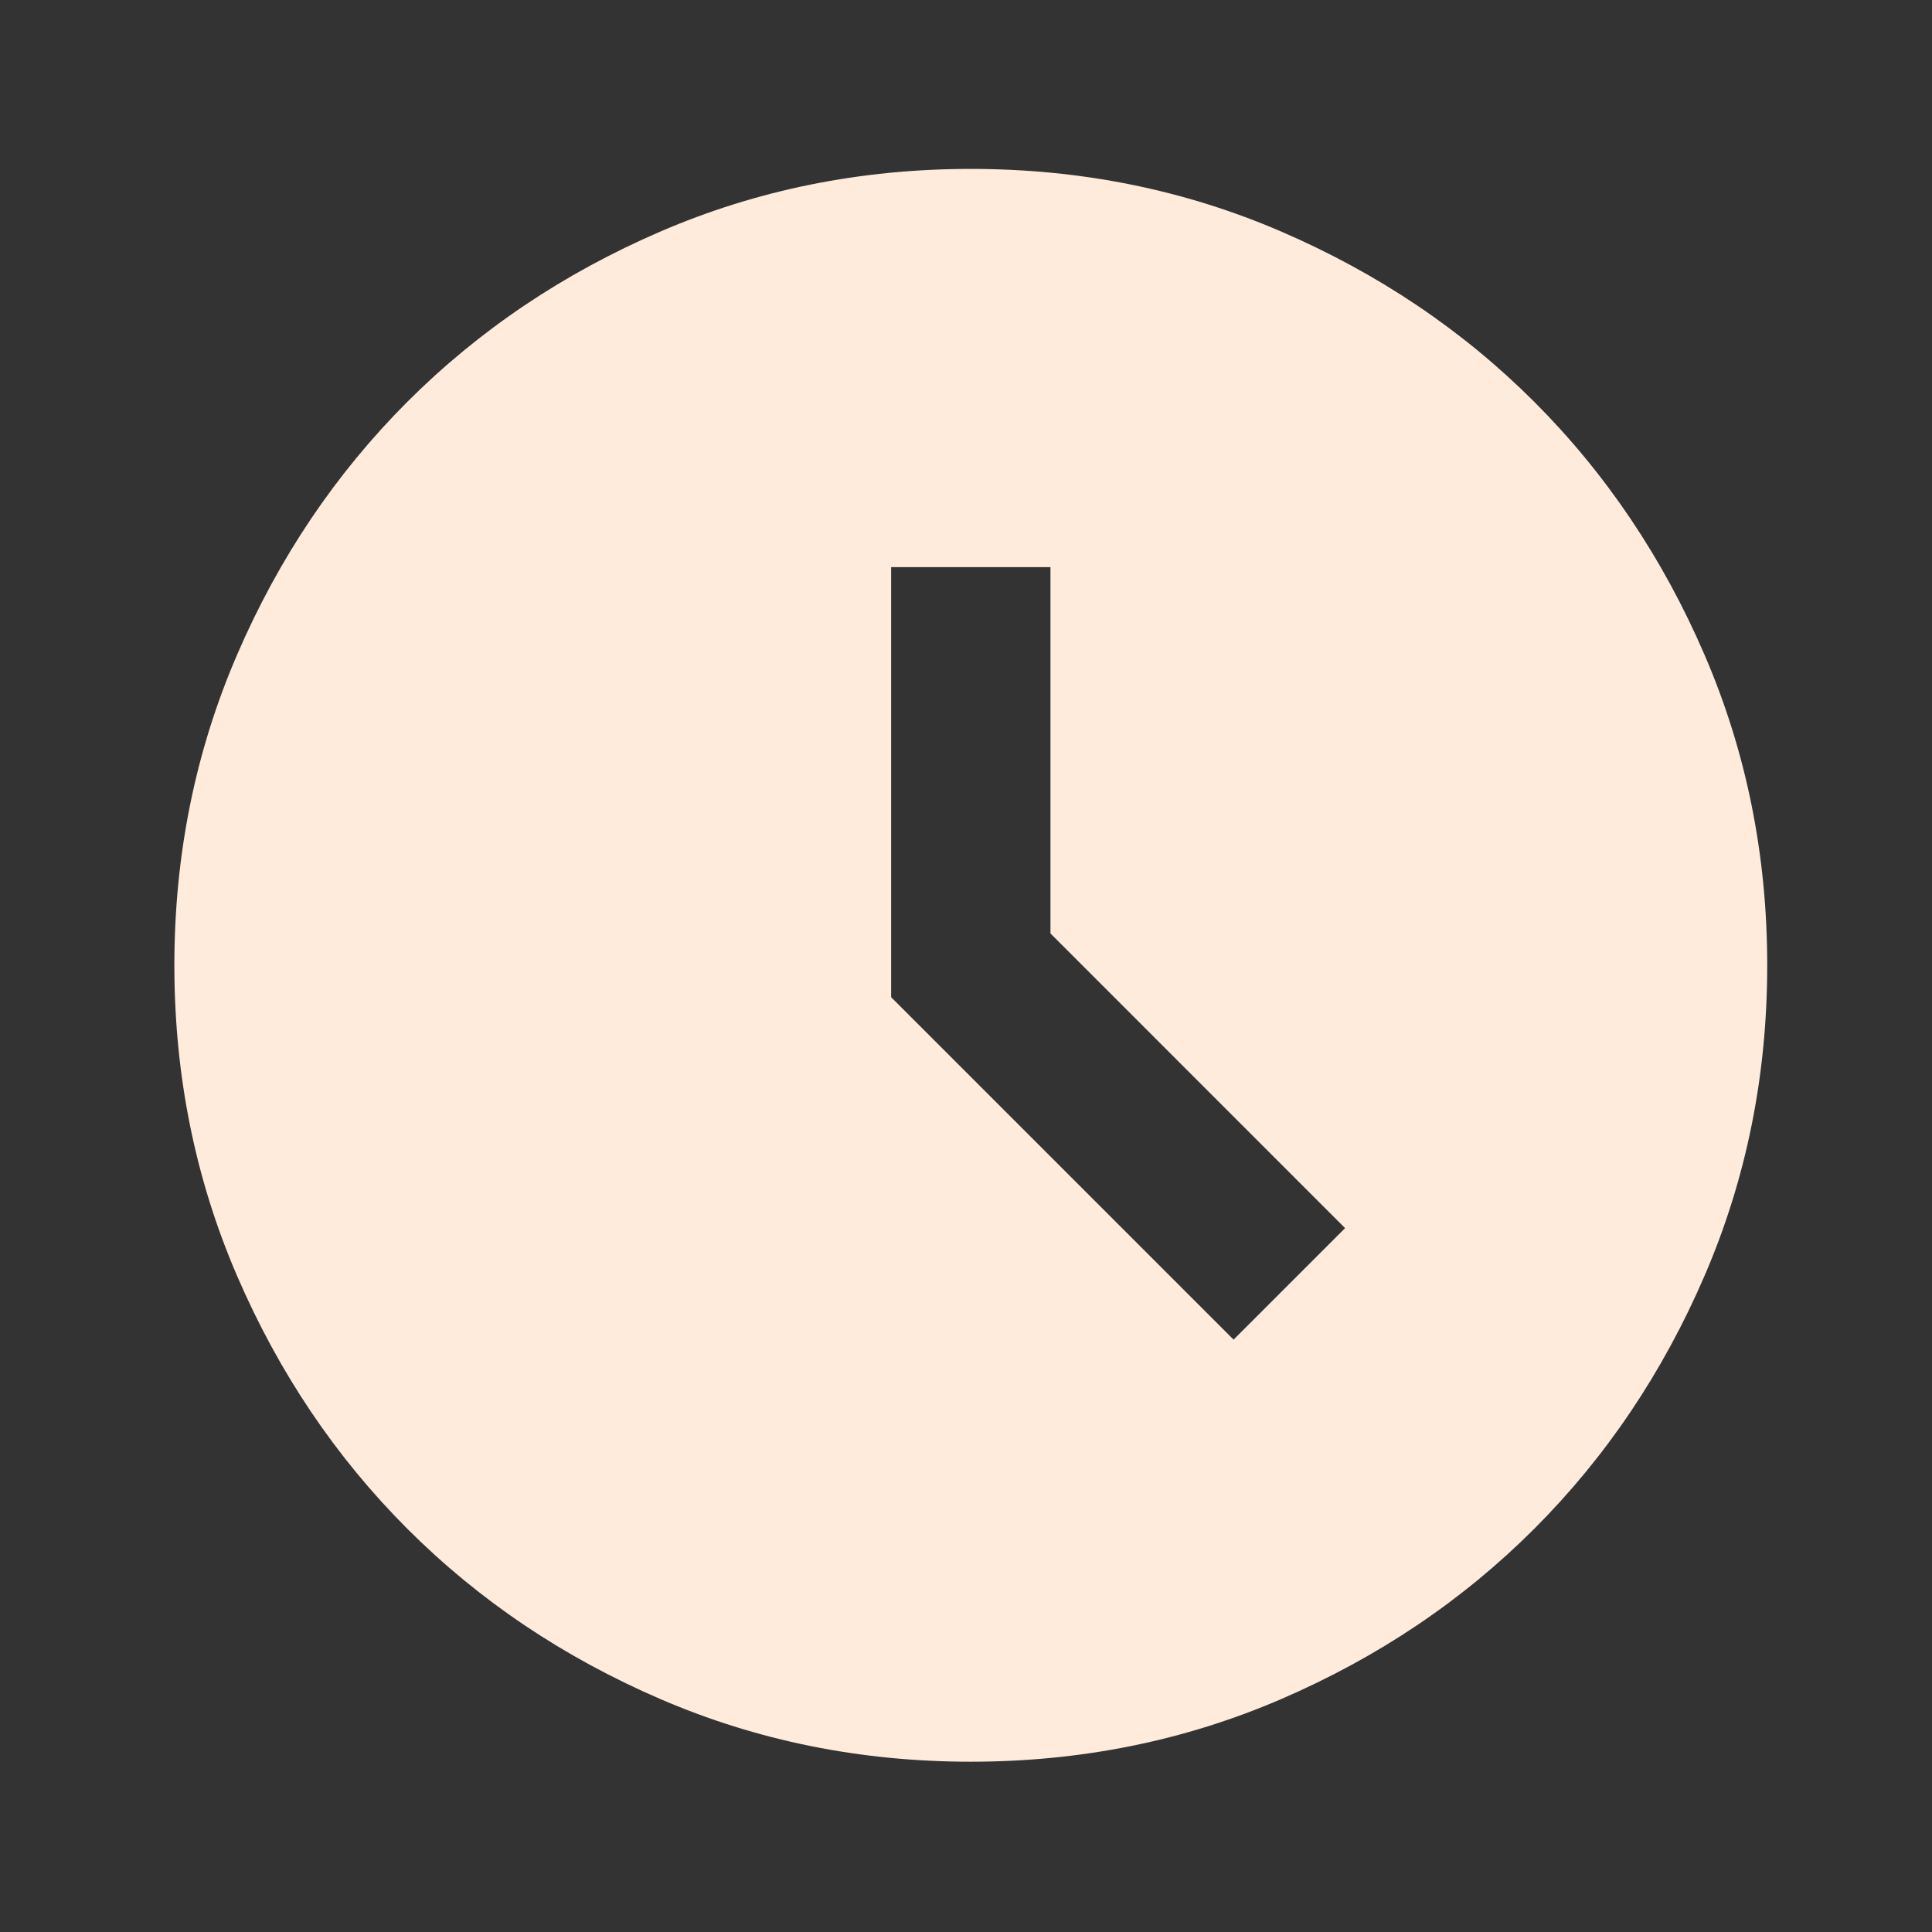 <?xml version="1.0" encoding="UTF-8"?> <svg xmlns="http://www.w3.org/2000/svg" width="28" height="28" viewBox="0 0 28 28" fill="none"><rect x="0" y="0" width="28" height="28" fill="#333333" stroke="none"/><mask id="mask0_1071_403" style="mask-type:alpha" maskUnits="userSpaceOnUse" x="0" y="0" width="28" height="28"><rect x="0.219" y="0.139" width="27.701" height="27.701" fill="#D9D9D9"></rect></mask><g mask="url(#mask0_1071_403)"><path d="M17.878 19.415L19.494 17.799L15.224 13.528V8.219H12.915V14.452L17.878 19.415ZM14.069 25.532C12.473 25.532 10.972 25.229 9.568 24.623C8.164 24.017 6.942 23.195 5.903 22.156C4.865 21.117 4.042 19.896 3.436 18.491C2.83 17.087 2.527 15.587 2.527 13.99C2.527 12.393 2.83 10.893 3.436 9.489C4.042 8.084 4.865 6.863 5.903 5.824C6.942 4.785 8.164 3.963 9.568 3.357C10.972 2.751 12.473 2.448 14.069 2.448C15.666 2.448 17.167 2.751 18.571 3.357C19.975 3.963 21.197 4.785 22.236 5.824C23.274 6.863 24.097 8.084 24.703 9.489C25.309 10.893 25.612 12.393 25.612 13.99C25.612 15.587 25.309 17.087 24.703 18.491C24.097 19.896 23.274 21.117 22.236 22.156C21.197 23.195 19.975 24.017 18.571 24.623C17.167 25.229 15.666 25.532 14.069 25.532Z" fill="#FEEBDC"></path></g></svg> 